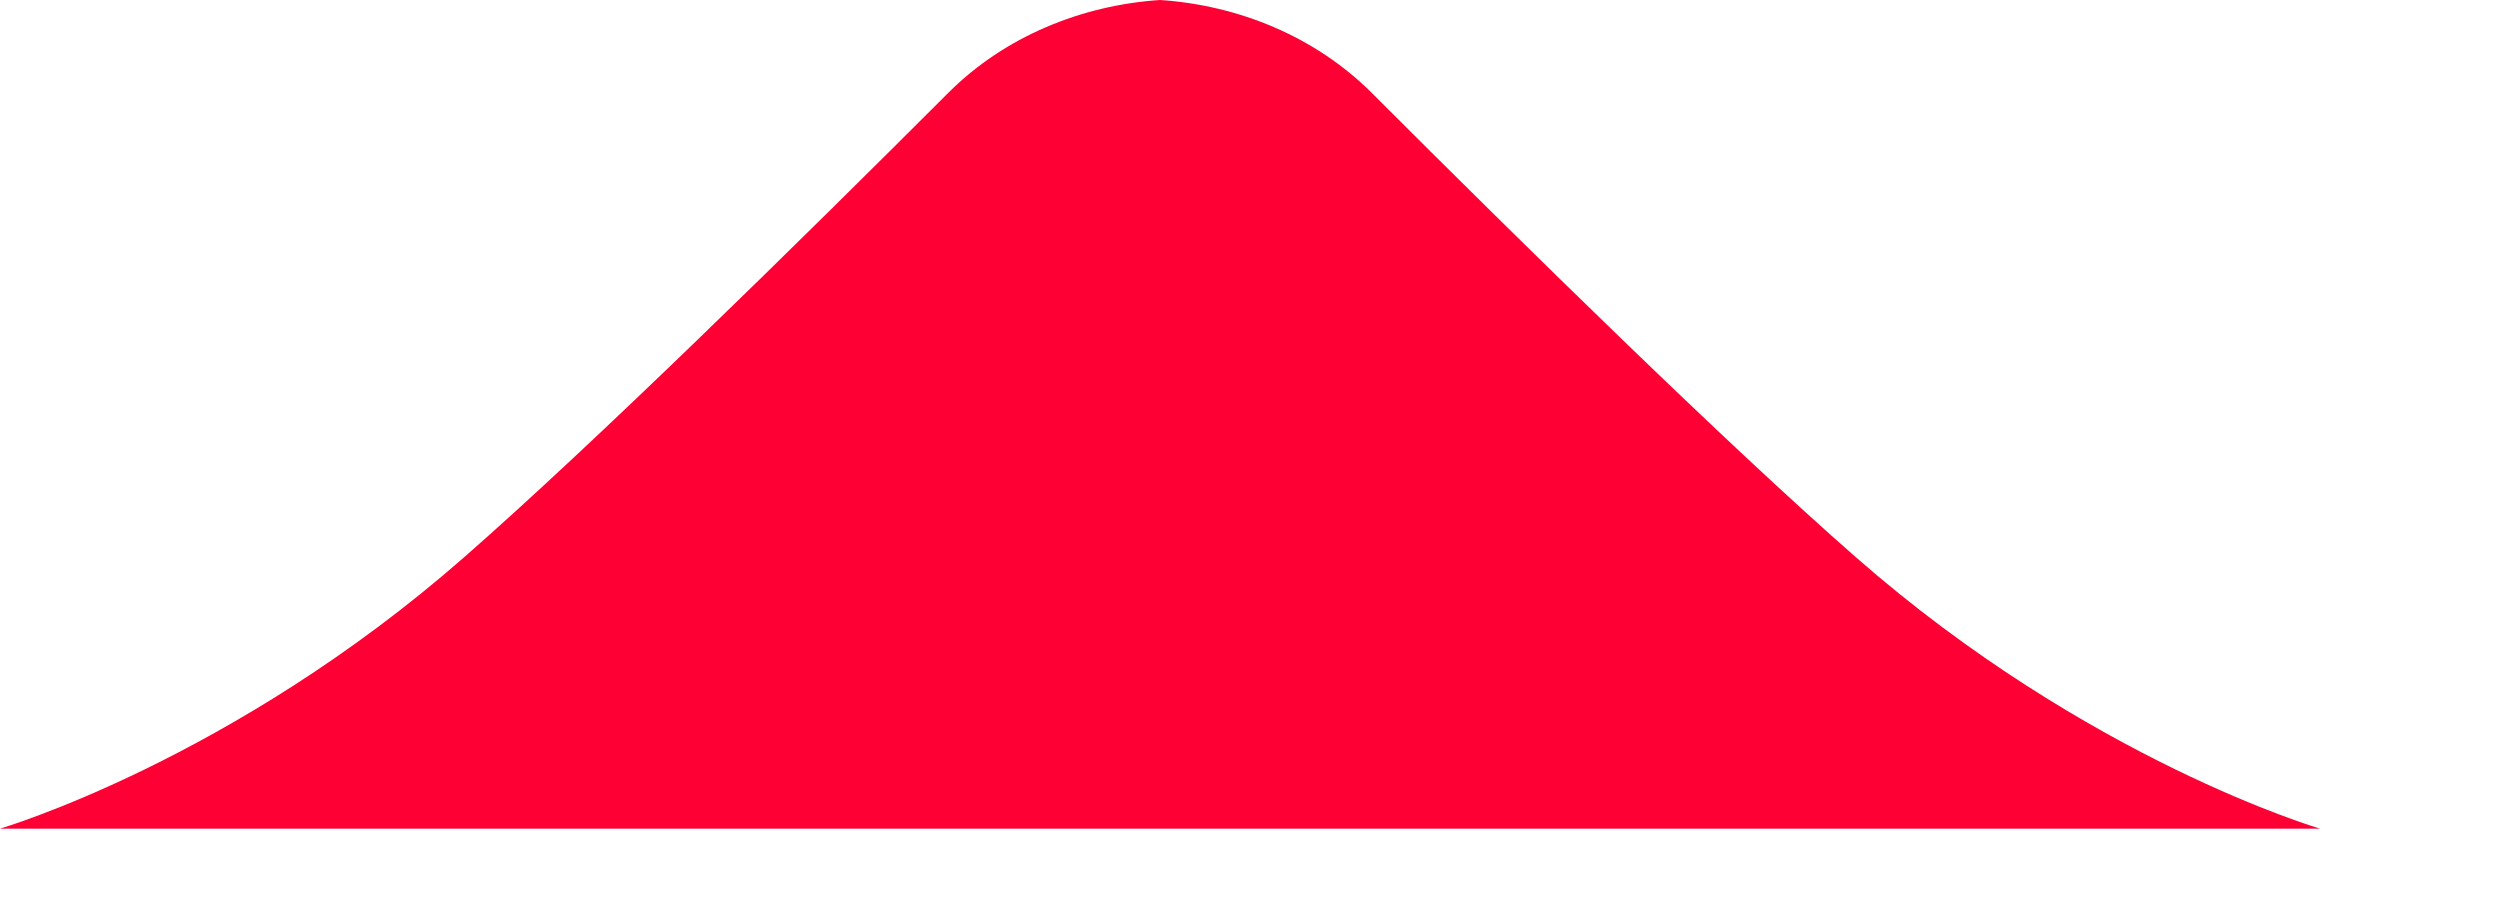 <?xml version="1.0" encoding="utf-8"?>
<svg xmlns="http://www.w3.org/2000/svg" fill="none" height="100%" overflow="visible" preserveAspectRatio="none" style="display: block;" viewBox="0 0 11 4" width="100%">
<path d="M0 3.646H10.208C10.208 3.646 9.187 3.347 8.166 2.452C7.596 1.953 6.708 1.081 6.035 0.408C5.787 0.161 5.45 0.023 5.104 0C4.758 0.023 4.42 0.161 4.173 0.408C3.5 1.081 2.612 1.953 2.042 2.452C1.021 3.347 0 3.646 0 3.646Z" fill="#FF0034" id="Union"/>
</svg>